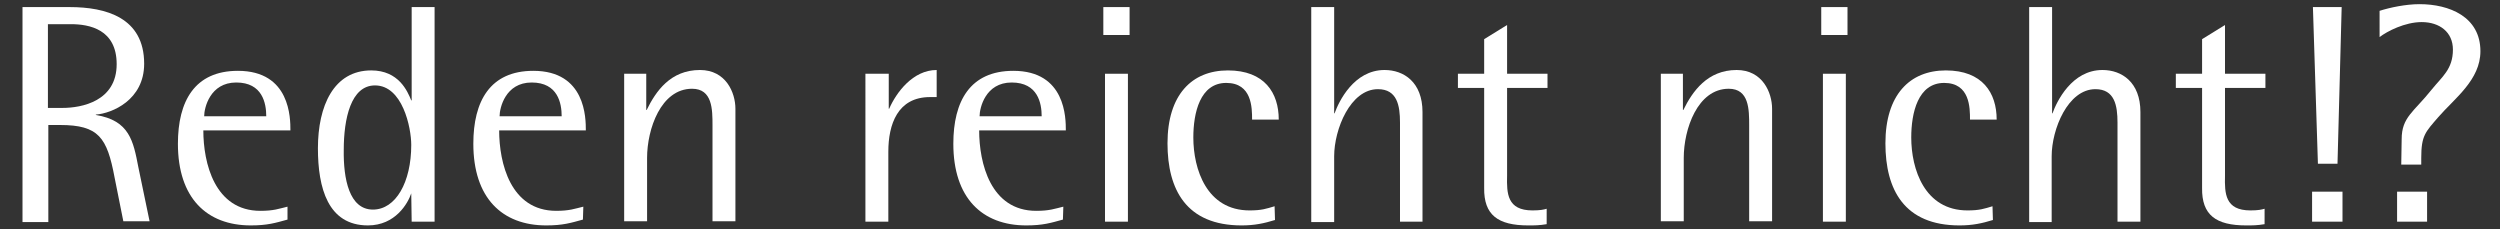 <?xml version="1.0" encoding="utf-8"?>
<!-- Generator: Adobe Illustrator 23.0.2, SVG Export Plug-In . SVG Version: 6.00 Build 0)  -->
<svg version="1.1" id="Ebene_1" xmlns="http://www.w3.org/2000/svg" xmlns:xlink="http://www.w3.org/1999/xlink" x="0px" y="0px"
	 viewBox="0 0 600 55" style="enable-background:new 0 0 600 55;" xml:space="preserve">
<rect x="0" y="0" width="600" height="55" fill="#333333" stroke="none"/>
<style type="text/css">
	.st0{fill:#FFFFFF;}
</style>
<g>
	<path class="st0" d="M5.4,1.7h11.3c8.7,0,17.9,2.5,17.9,13.6c0,8.7-7.7,11.9-11.6,12.2v0.1c8.1,1.3,9,6.3,10.2,12.5l2.7,13h-6.3
		l-2.1-10.5C25.7,33,23.7,30,14.4,30h-2.8v23.3H5.4V1.7z M11.6,25.9H15c4.6,0,13-1.6,13-10.5c0-8.4-6.6-9.6-11-9.6h-5.5v20.1H11.6z"
		/>
	<path class="st0" d="M69,52.7c-2.9,0.8-4.8,1.4-8.8,1.4c-10.6,0-17.5-6.6-17.5-19.6c0-10.2,4-17.5,14.4-17.5
		c12.6,0,12.6,11.4,12.6,14.3H48.8c0,7.8,2.7,19.3,13.7,19.3c3.2,0,4.4-0.5,6.5-1V52.7z M63.9,27.9c0-3.1-0.9-8.1-7.2-8.1
		S49,25.9,49,27.9H63.9z"/>
	<path class="st0" d="M98.7,46.4L98.7,46.4c-0.8,2.4-3.8,7.7-10.4,7.7c-9.6,0-12-9-12-18.5c0-10.2,3.8-18.7,12.8-18.7
		c6.6,0,8.7,5,9.6,7.2h0.1V1.7h5.5v51.5h-5.5L98.7,46.4L98.7,46.4z M89.5,50.3c5.5,0,9.2-6.6,9.2-15.5c0-4.2-2.1-14.3-8.7-14.3
		c-5.8,0-7.5,8-7.5,15.5C82.4,42.9,83.8,50.3,89.5,50.3z"/>
	<path class="st0" d="M139.9,52.7c-2.9,0.8-4.8,1.4-8.8,1.4c-10.6,0-17.5-6.6-17.5-19.6c0-10.2,4-17.5,14.4-17.5
		c12.6,0,12.6,11.4,12.6,14.3h-20.8c0,7.8,2.7,19.3,13.7,19.3c3.2,0,4.4-0.5,6.5-1L139.9,52.7L139.9,52.7z M134.8,27.9
		c0-3.1-0.9-8.1-7.2-8.1s-7.7,6.1-7.7,8.1H134.8z"/>
	<path class="st0" d="M149.7,17.7h5.4v8.7h0.1c2.2-4.5,5.7-9.6,12.8-9.6c6.2,0,8.5,5.4,8.5,9.3v27H171v-23c0-3.8,0-8.8-4.9-8.8
		c-7.5,0-10.8,9.7-10.8,16.6v15.2h-5.5V17.7H149.7z"/>
	<path class="st0" d="M207.8,17.7h5.5v8.4h0.1c1.7-3.9,5.7-9.3,11.4-9.3v6.5h-1.6c-7.8,0-10,6.6-10,13.1v16.8h-5.5V17.7H207.8z"/>
	<path class="st0" d="M255.1,52.7c-2.9,0.8-4.8,1.4-8.8,1.4c-10.6,0-17.5-6.6-17.5-19.6c0-10.2,4-17.5,14.4-17.5
		c12.6,0,12.6,11.4,12.6,14.3H235c0,7.8,2.7,19.3,13.7,19.3c3.2,0,4.4-0.5,6.5-1L255.1,52.7L255.1,52.7z M250,27.9
		c0-3.1-0.9-8.1-7.2-8.1s-7.7,6.1-7.7,8.1H250z"/>
	<path class="st0" d="M264.8,1.7h6.3v6.7h-6.3V1.7z M265.2,17.7h5.5v35.5h-5.5V17.7z"/>
	<path class="st0" d="M306,52.8c-2.6,0.8-4.9,1.3-8,1.3c-13.3,0-17.8-8.6-17.8-19.7c0-11.6,5.8-17.5,14.5-17.5
		c8.8,0,12.2,5.4,12.2,11.8h-6.4c0-2.8,0-8.8-6.2-8.8c-6.3,0-7.9,7.2-7.9,13.1c0,7.6,3.2,17.5,13.5,17.5c2.9,0,4-0.4,6-1L306,52.8
		L306,52.8z"/>
	<path class="st0" d="M314.7,1.7h5.5v25.5h0.1c1-2.8,4.6-10.4,12-10.4c4.6,0,9.1,2.9,9.1,10.1v26.3H336V29.4c0-4.1-0.7-8-5.3-8
		c-6.6,0-10.5,9.6-10.5,16.1v15.8h-5.5V1.7z"/>
	<path class="st0" d="M371.2,53.8c-1.8,0.3-2.9,0.3-4.4,0.3c-7.3,0-10.7-2.5-10.6-9v-24h-6.3v-3.4h6.3V9.4l5.5-3.4v11.7h9.7v3.4
		h-9.7v21.1c-0.1,4.2,0,8.3,6.1,8.3c1.9,0,2.7-0.2,3.4-0.4V53.8z"/>
	<path class="st0" d="M398.5,17.7h5.4v8.7h0.1c2.2-4.5,5.8-9.6,12.8-9.6c6.2,0,8.5,5.4,8.5,9.3v27h-5.5v-23c0-3.8,0-8.8-4.9-8.8
		c-7.5,0-10.8,9.7-10.8,16.6v15.2h-5.5V17.7H398.5z"/>
	<path class="st0" d="M437.1,1.7h6.3v6.7h-6.3V1.7z M437.5,17.7h5.5v35.5h-5.5V17.7z"/>
	<path class="st0" d="M478.3,52.8c-2.6,0.8-4.9,1.3-8,1.3c-13.3,0-17.8-8.6-17.8-19.7c0-11.6,5.8-17.5,14.5-17.5
		c8.8,0,12.2,5.4,12.2,11.8h-6.4c0-2.8,0-8.8-6.2-8.8c-6.3,0-7.9,7.2-7.9,13.1c0,7.6,3.2,17.5,13.5,17.5c2.9,0,4-0.4,6-1L478.3,52.8
		L478.3,52.8z"/>
	<path class="st0" d="M487,1.7h5.5v25.5h0.1c1-2.8,4.6-10.4,12-10.4c4.6,0,9.1,2.9,9.1,10.1v26.3h-5.5V29.4c0-4.1-0.7-8-5.3-8
		c-6.6,0-10.5,9.6-10.5,16.1v15.8H487V1.7z"/>
	<path class="st0" d="M543.5,53.8c-1.8,0.3-2.9,0.3-4.4,0.3c-7.3,0-10.7-2.5-10.6-9v-24h-6.3v-3.4h6.3V9.4L534,6v11.7h9.7v3.4H534
		v21.1c-0.1,4.2,0,8.3,6.1,8.3c1.9,0,2.7-0.2,3.4-0.4V53.8z"/>
	<path class="st0" d="M554.9,46h7.3v7.2h-7.3V46z M555.1,1.7h6.9l-1,37.6h-4.7L555.1,1.7z"/>
	<path class="st0" d="M576.4,33.4c0-5.3,2.9-6.5,7.2-11.9c2.5-3.1,5.1-4.9,5.1-9.6c0-4.2-3.2-6.6-7.5-6.6c-4,0-8.3,2.2-10.1,3.6V2.6
		c2.5-0.8,6.3-1.6,9.6-1.6c7.1,0,14.6,3,14.6,11.3c0,6.9-6.2,11.3-10.1,15.8c-3.1,3.6-4.1,4.4-4.1,9.8v1.6h-4.8L576.4,33.4
		L576.4,33.4z M575.3,46h7.2v7.2h-7.2V46z"/>
</g>
</svg>

